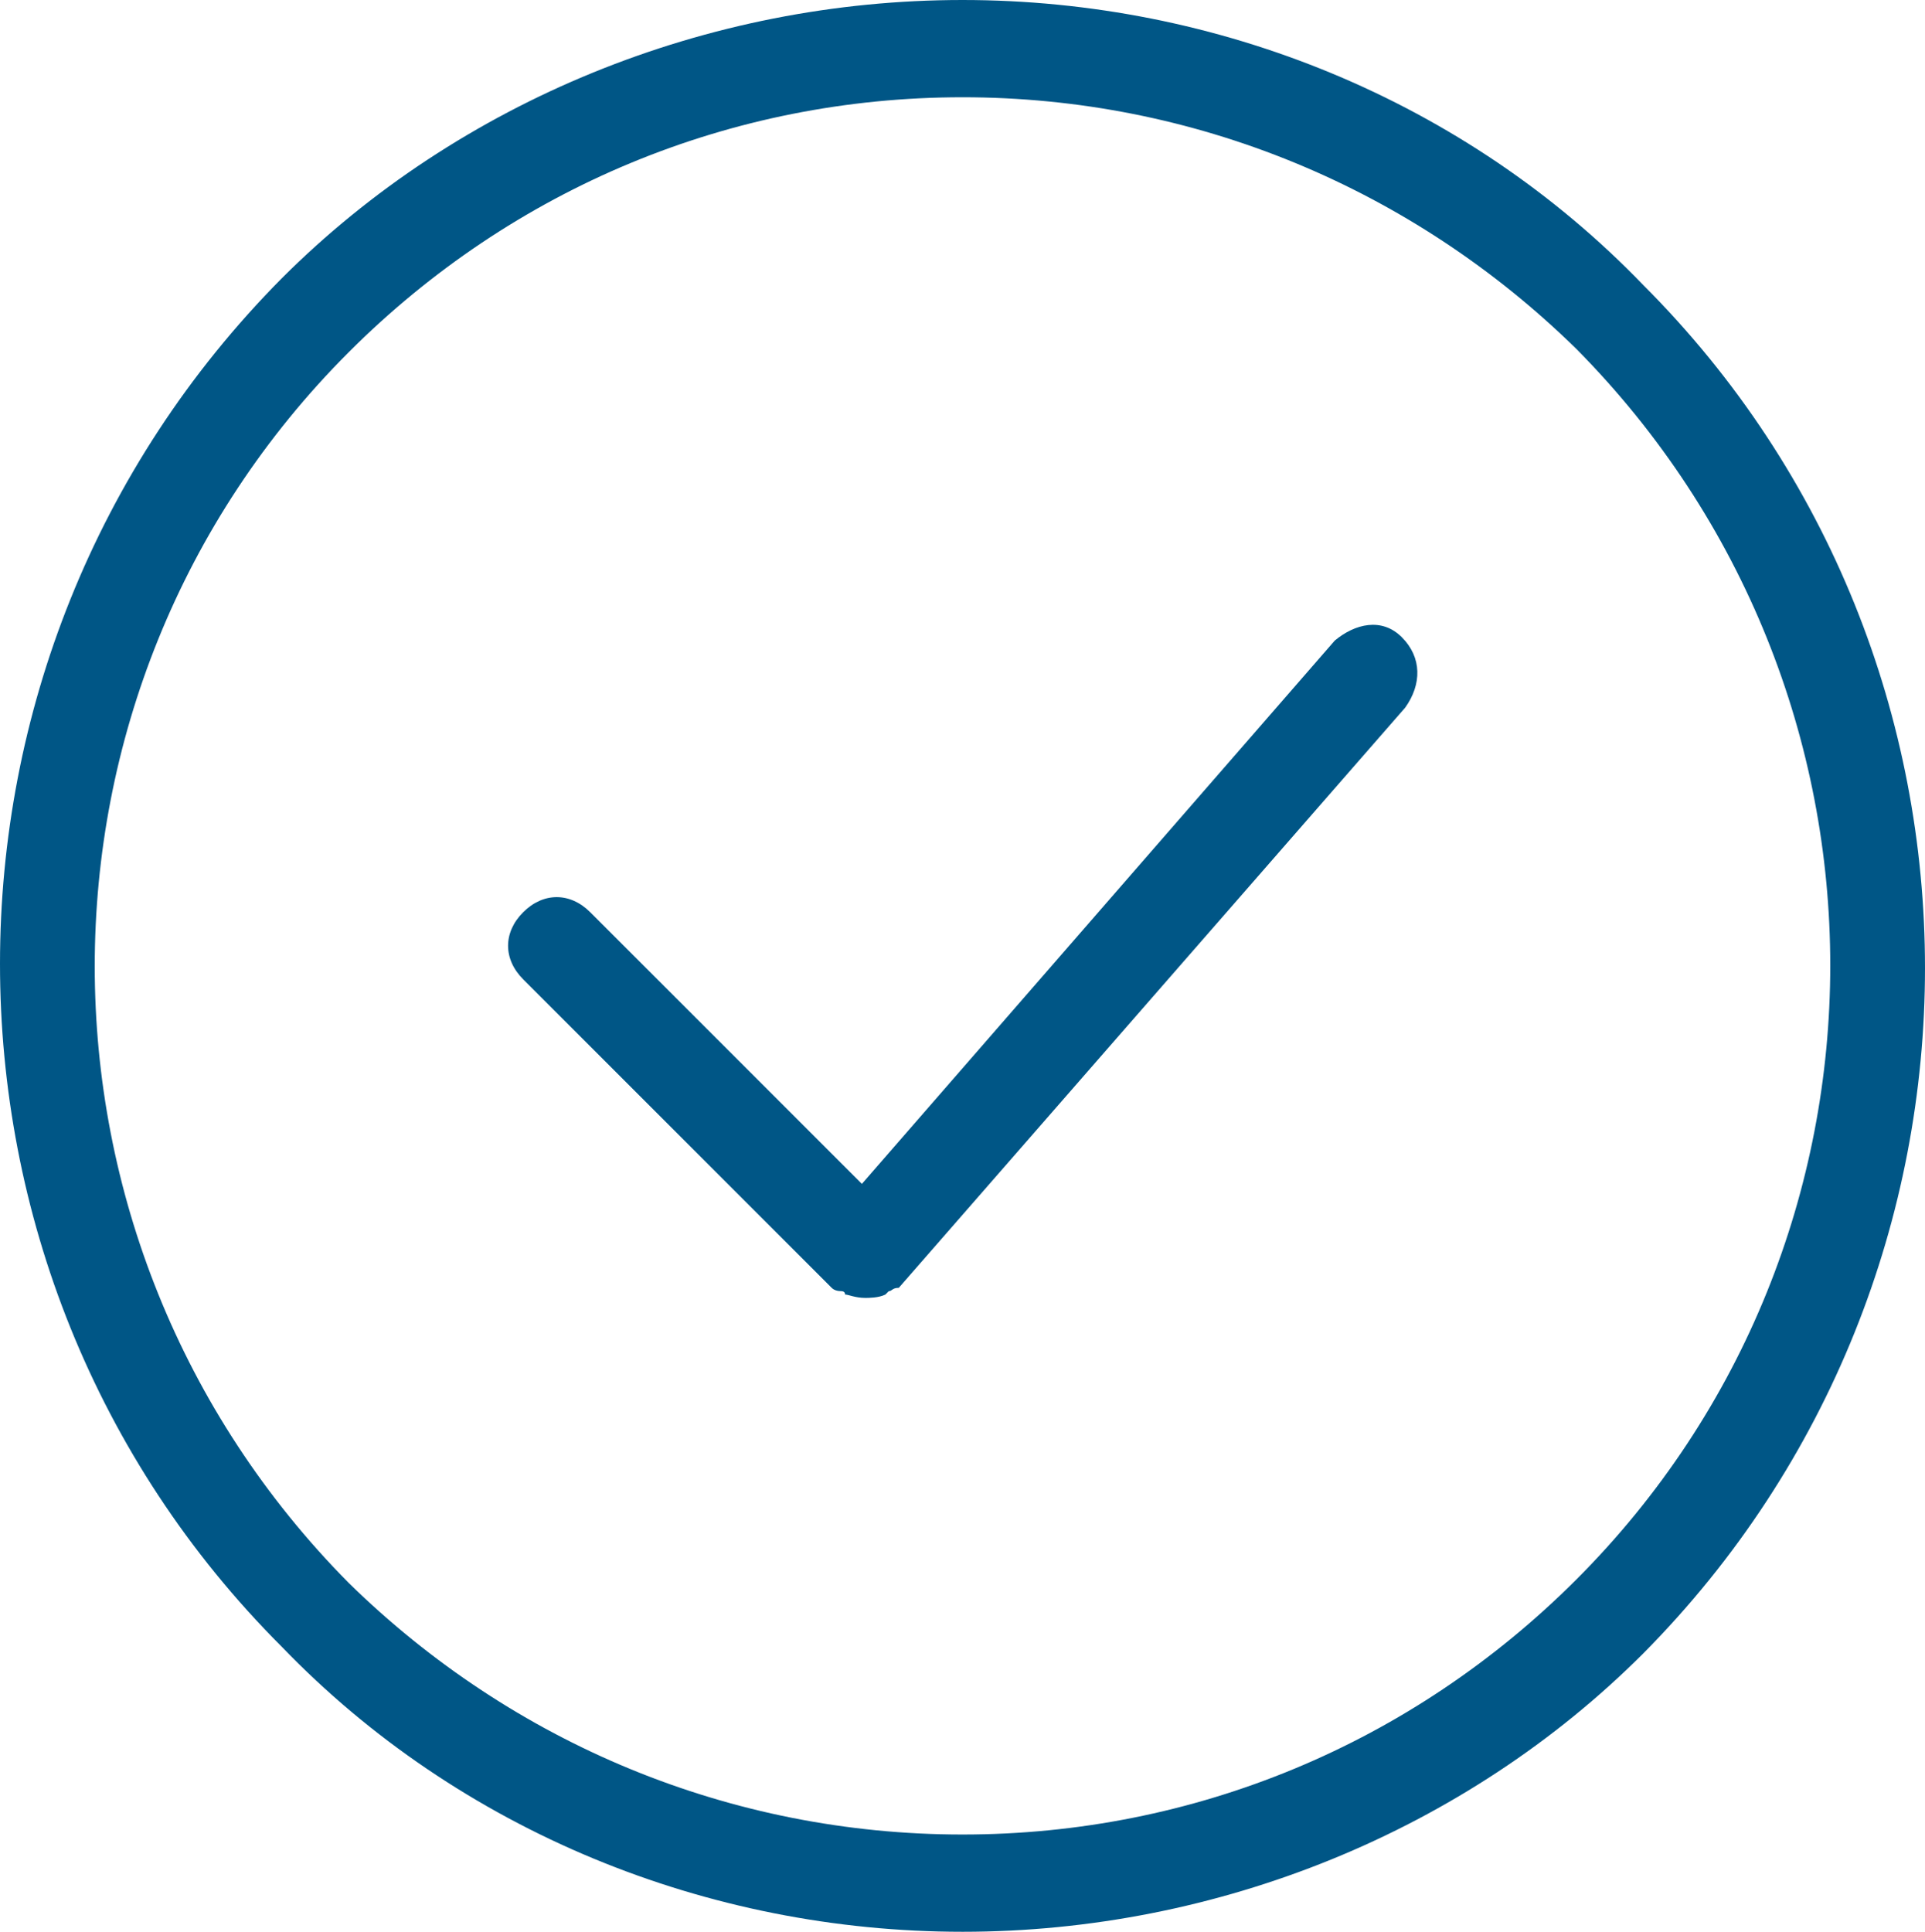 <?xml version="1.0" encoding="UTF-8"?> <svg xmlns="http://www.w3.org/2000/svg" id="Layer_1" width="57.4" height="57.6" viewBox="0 0 57.4 57.6"><defs><style>.cls-1{fill:#005686;}</style></defs><path class="cls-1" d="M28.7,57.6c-7.6,0-15-3-20.3-8.5-11.2-11.2-11.2-29.5,0-40.8C13.7,3,21.1,0,28.7,0s15,3,20.3,8.5c11.2,11.2,11.2,29.5,0,40.8-5.3,5.3-12.7,8.3-20.3,8.3Zm0-54.7c-6.9,0-13.4,2.7-18.3,7.6C.3,20.6,.3,37,10.4,47.2c4.9,4.8,11.4,7.5,18.3,7.5s13.4-2.7,18.3-7.6c10.1-10.1,10.1-26.5,0-36.7-4.9-4.8-11.4-7.5-18.3-7.5Zm13.1,16.1c-.6-.6-1.4-.4-2,.1l-14.1,16.2-8.1-8.1c-.6-.6-1.4-.6-2,0s-.6,1.4,0,2l9.2,9.2q.1,.1,.3,.1s.1,0,.1,.1c.1,0,.3,.1,.6,.1,.1,0,.4,0,.6-.1l.1-.1c.1,0,.1-.1,.3-.1l15.1-17.3c.5-.7,.5-1.5-.1-2.1h0Z"></path></svg> 